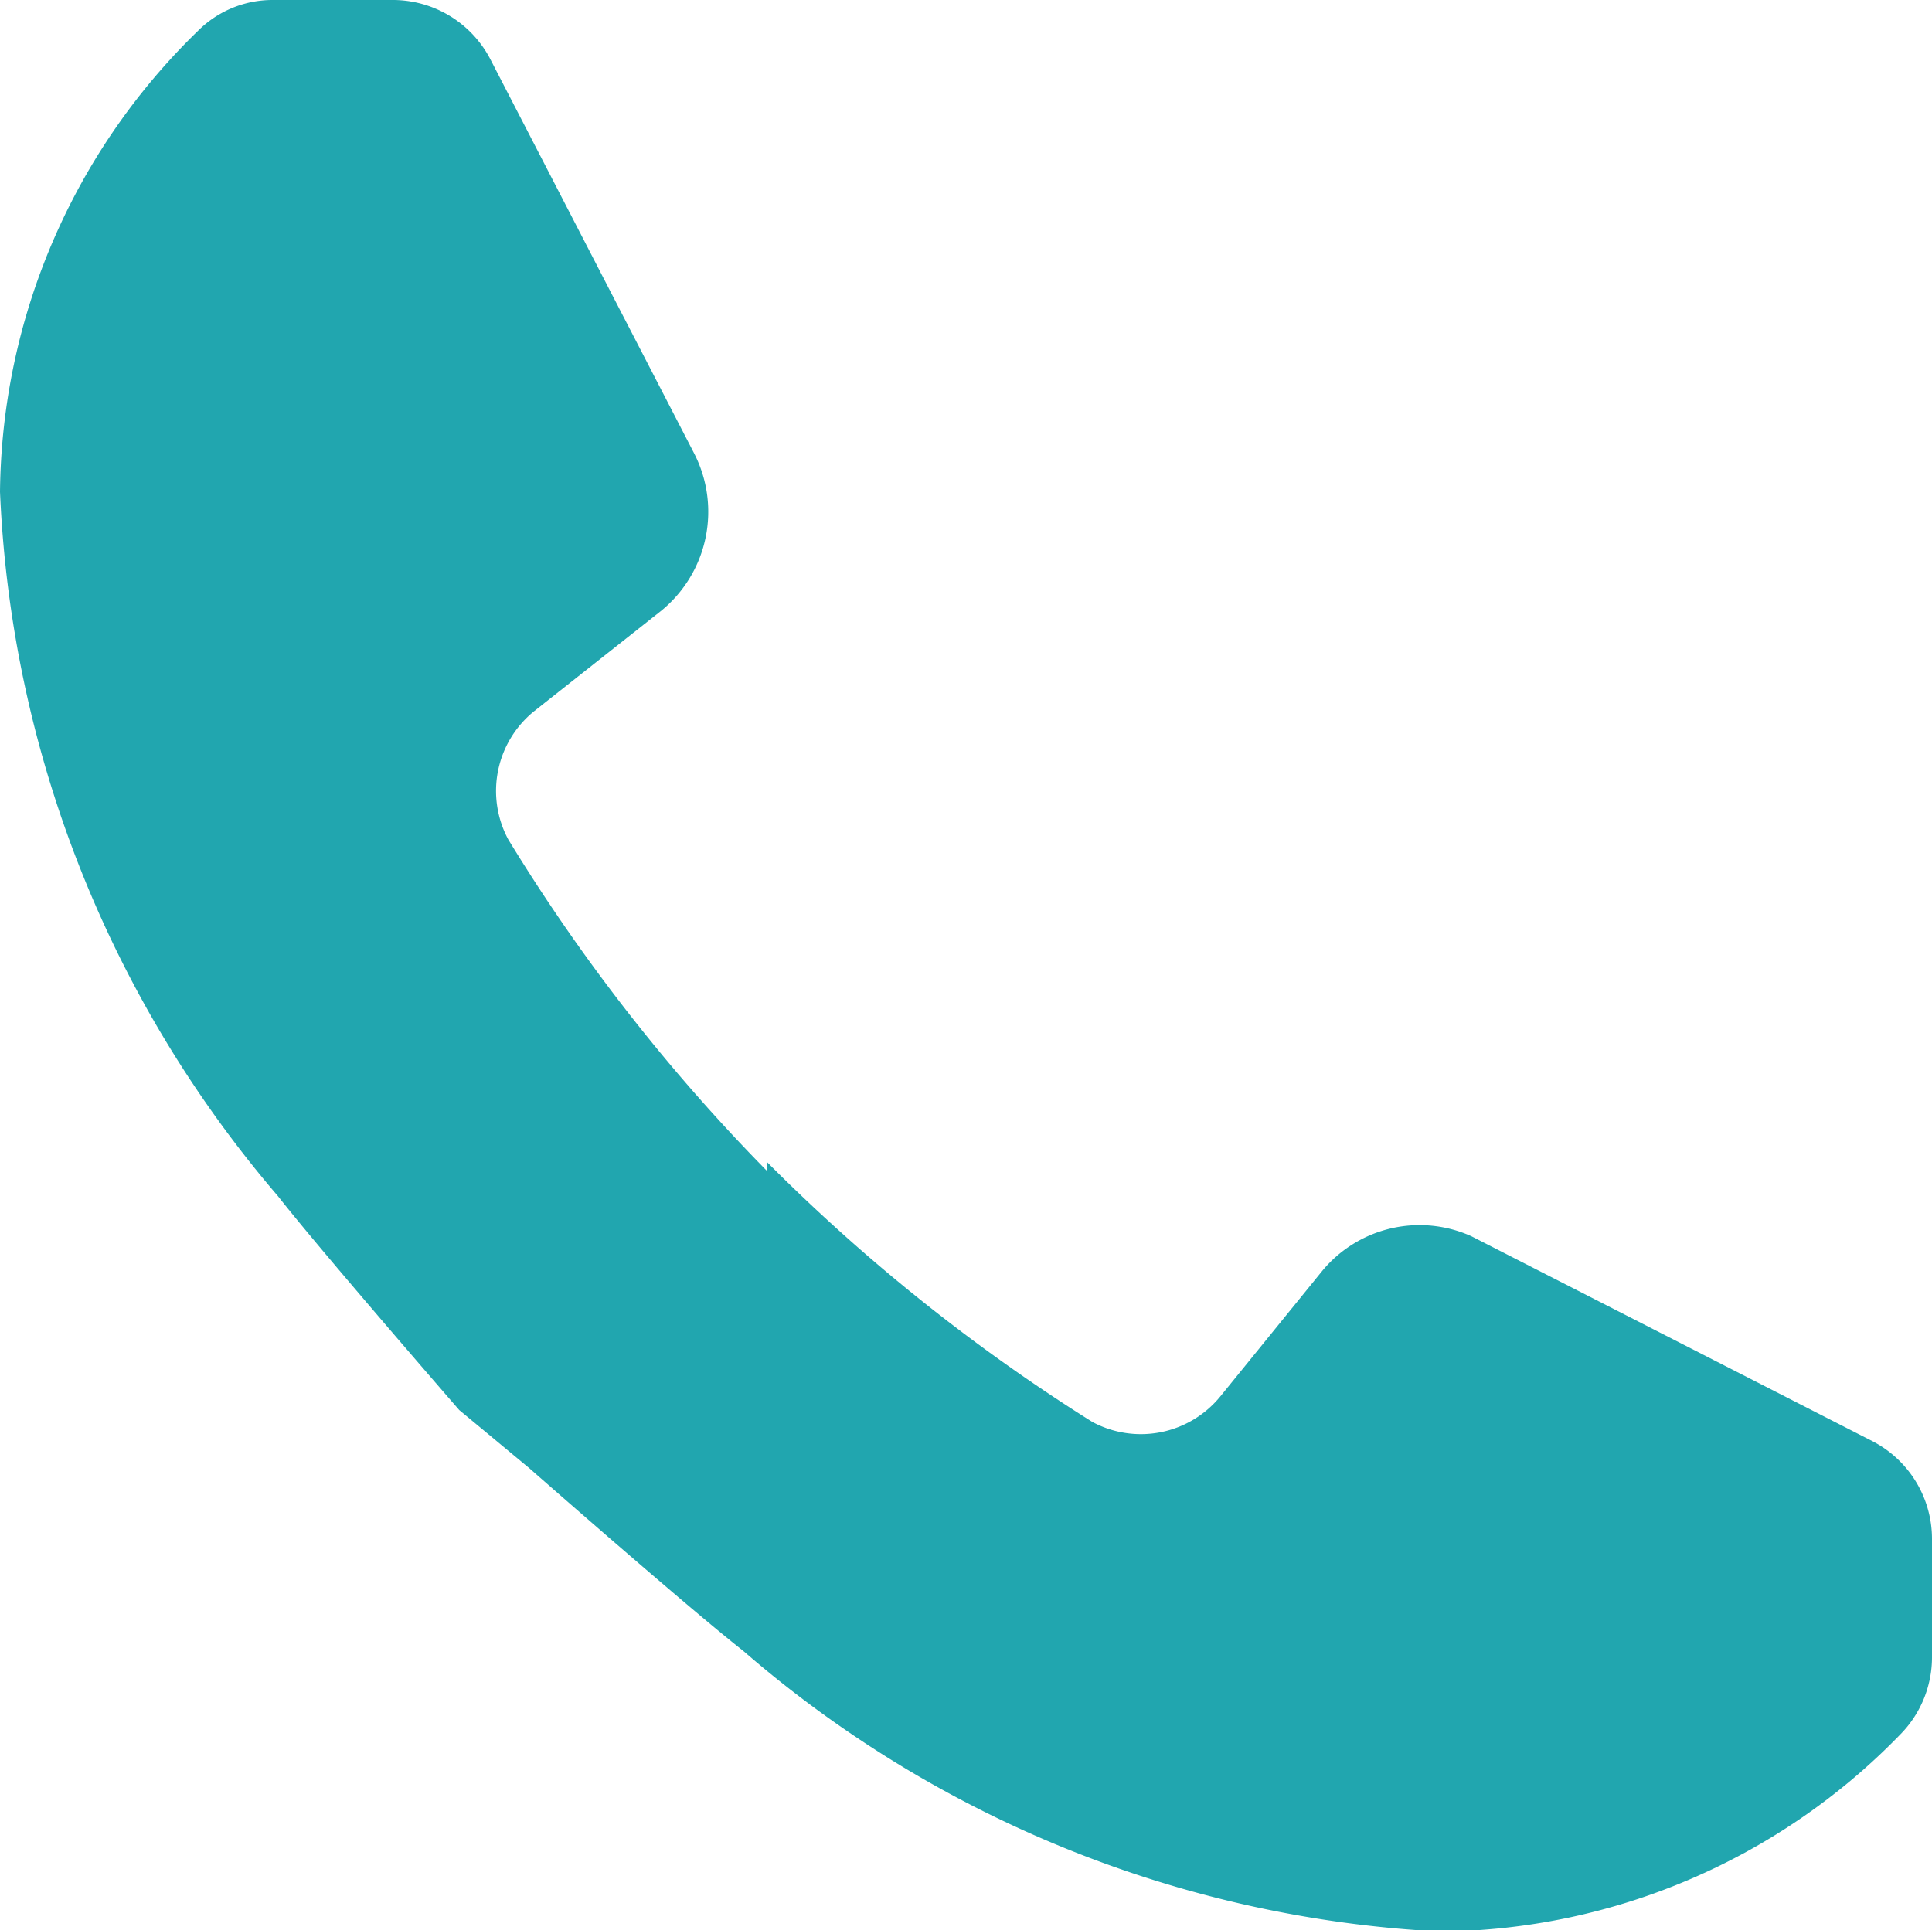 <svg xmlns="http://www.w3.org/2000/svg" viewBox="0 0 13 12.99"><defs><style>.cls-1{fill:#21a6af;}</style></defs><g id="Calque_2" data-name="Calque 2"><g id="Re_save" data-name="Re save"><g id="HEADER"><path class="cls-1" d="M3.09,9.49S2.16,8.42,1.87,8.05A7.79,7.79,0,0,1,0,3.31,4.38,4.38,0,0,1,1.33.21.71.71,0,0,1,1.84,0h.8A.74.74,0,0,1,3.3.4L4.67,3.05a.86.86,0,0,1-.22,1.06l-.86.68a.69.69,0,0,0-.17.86A12.35,12.35,0,0,0,5.16,7.88l0-.06A12.32,12.32,0,0,0,7.35,9.57a.69.69,0,0,0,.86-.17l.69-.85a.85.85,0,0,1,1-.23L12.6,9.7a.74.74,0,0,1,.4.66v.8a.74.74,0,0,1-.21.51A4.36,4.36,0,0,1,9.69,13,7.77,7.77,0,0,1,5,11.11c-.37-.29-1.44-1.23-1.44-1.23Z"/></g></g></g></svg>